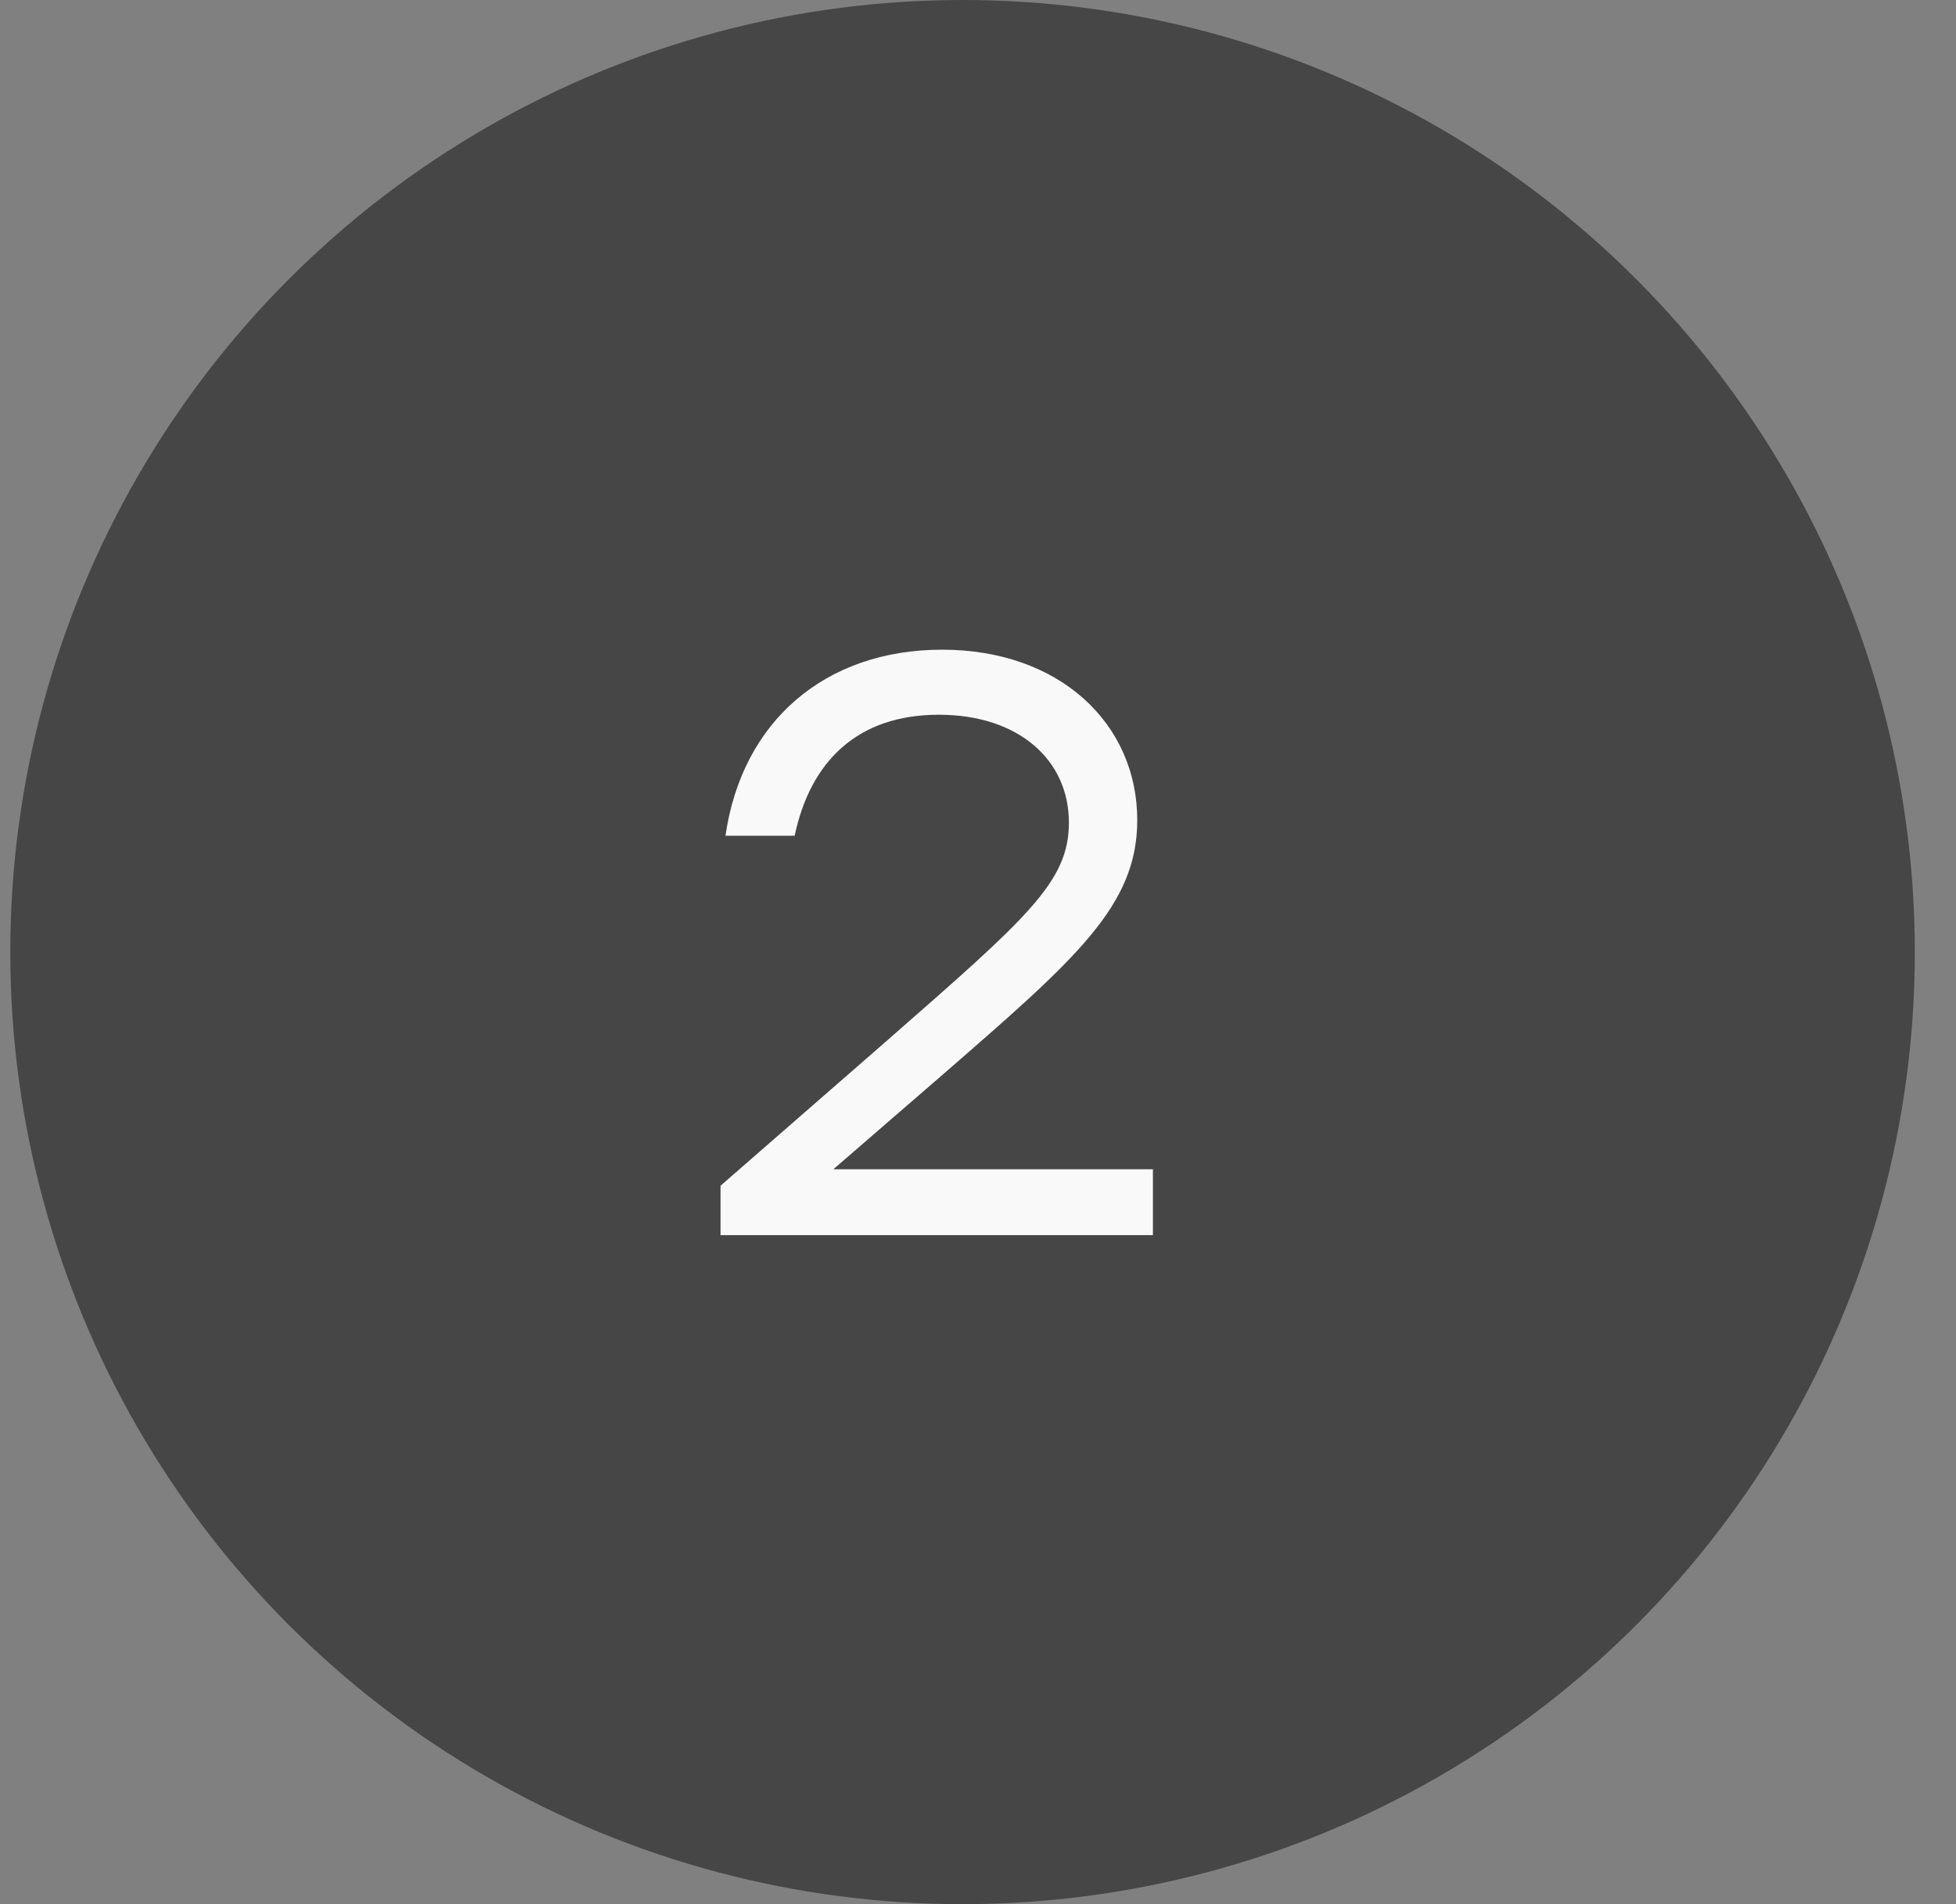 <svg width="38" height="37" viewBox="0 0 38 37" fill="none" xmlns="http://www.w3.org/2000/svg">
<rect x="0" y="0" width="38" height="37" fill="#808080" stroke="none"/>
<circle cx="18.7" cy="18.5" r="18.5" fill="#464646"/>
<path d="M22.398 22.72V24H13.998V23.04L17.246 20.208C19.966 17.824 20.766 17.136 20.766 15.984C20.766 14.768 19.79 13.888 18.238 13.888C16.654 13.888 15.742 14.8 15.438 16.24H14.094C14.414 14.016 16.03 12.624 18.302 12.624C20.59 12.624 22.094 14.064 22.094 15.936C22.094 17.6 20.91 18.624 18.334 20.864L16.19 22.72H22.398Z" fill="#F9F9F9"/>
</svg>
